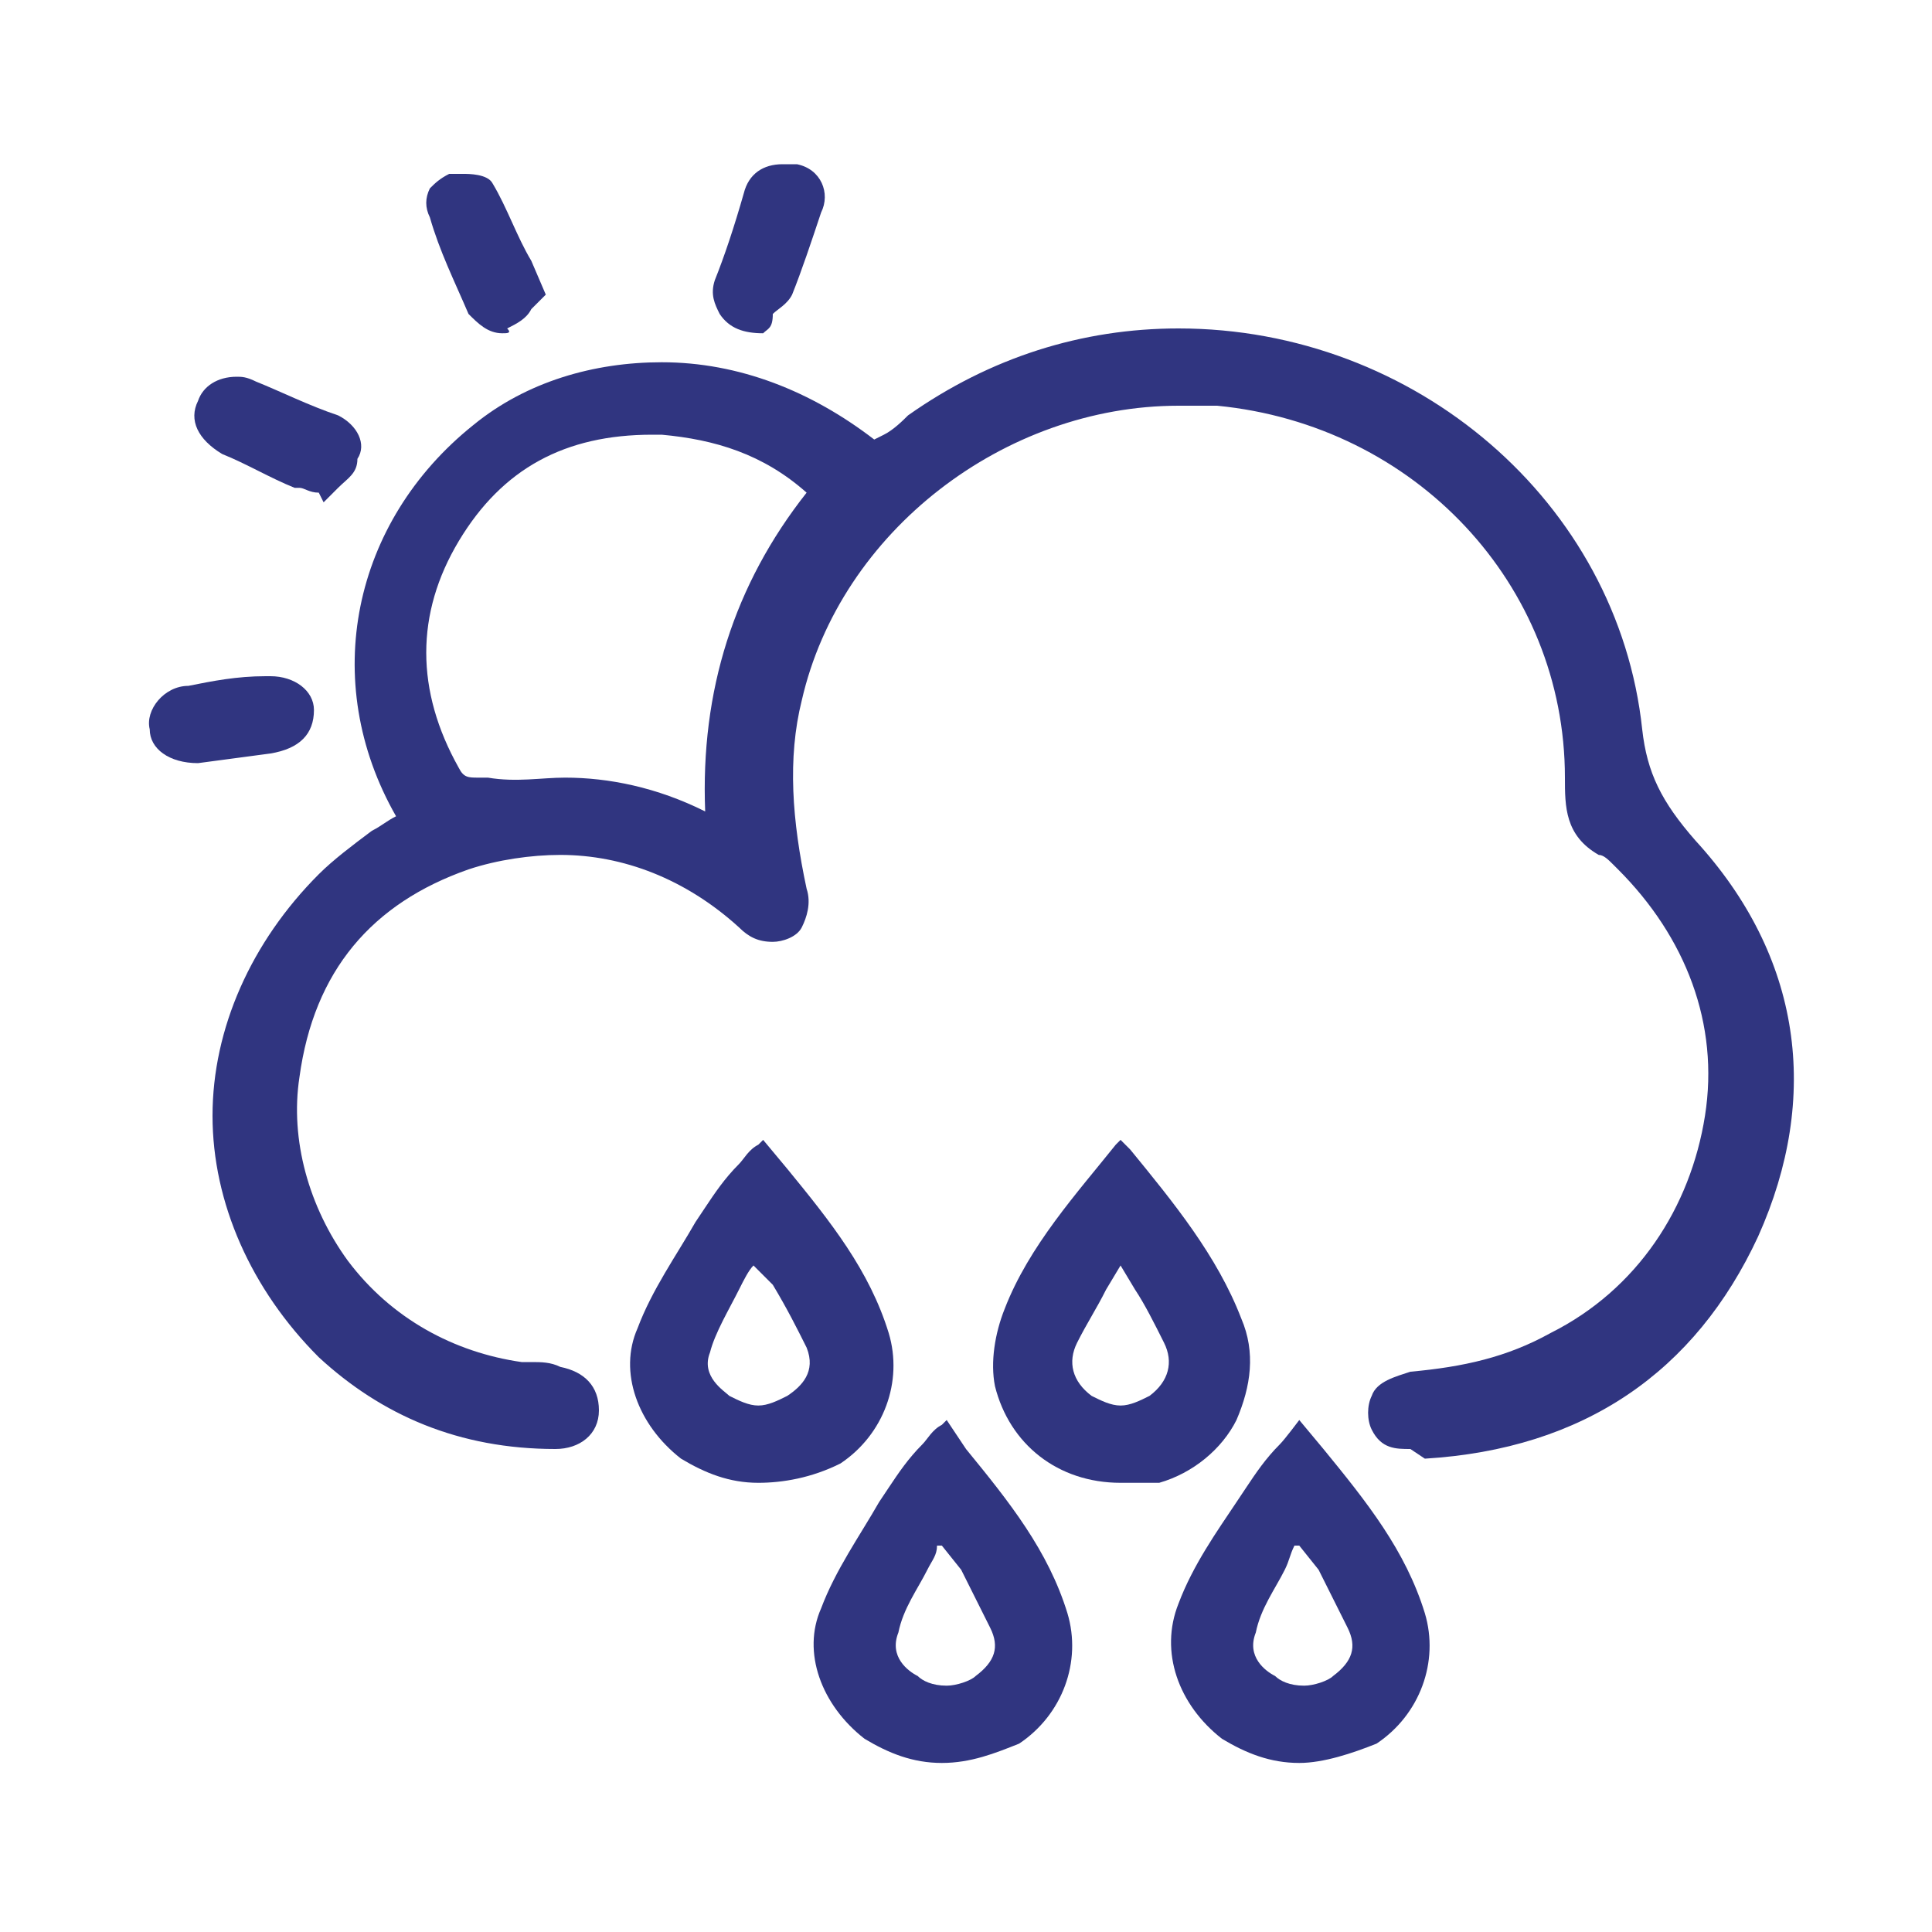 <?xml version="1.0" encoding="utf-8"?>
<!-- Generator: Adobe Illustrator 21.0.0, SVG Export Plug-In . SVG Version: 6.00 Build 0)  -->
<svg version="1.1" id="Layer_1" xmlns="http://www.w3.org/2000/svg" xmlns:xlink="http://www.w3.org/1999/xlink" x="0px" y="0px"
	 viewBox="0 0 40 40" style="enable-background:new 0 0 40 40;" xml:space="preserve">
<style type="text/css">
	.st0{fill:#303580;}
</style>
<g>
	<g>
		<path class="st0" d="M29.2,30c-0.3,0-0.6,0-0.8-0.4c-0.1-0.2-0.1-0.5,0-0.7c0.1-0.3,0.5-0.4,0.8-0.5c1.1-0.1,2-0.3,2.9-0.8
			c1.8-0.9,2.9-2.6,3.2-4.5c0.3-1.9-0.4-3.7-1.8-5.1l-0.1-0.1c-0.1-0.1-0.2-0.2-0.3-0.2c-0.7-0.4-0.7-1-0.7-1.6c0-4-3.1-7.3-7.2-7.7
			c-0.3,0-0.6,0-0.8,0c-3.6,0-7,2.6-7.8,6.1c-0.3,1.2-0.2,2.5,0.1,3.9c0.1,0.3,0,0.6-0.1,0.8c-0.1,0.2-0.4,0.3-0.6,0.3
			c-0.3,0-0.5-0.1-0.7-0.3c-1.1-1-2.4-1.5-3.7-1.5c-0.6,0-1.3,0.1-1.9,0.3c-2,0.7-3.2,2.1-3.5,4.3c-0.2,1.3,0.2,2.7,1,3.8
			c0.9,1.2,2.2,1.9,3.6,2.1l0.2,0c0.2,0,0.4,0,0.6,0.1c0.5,0.1,0.8,0.4,0.8,0.9c0,0.5-0.4,0.8-0.9,0.8c-2,0-3.6-0.7-4.9-1.9
			c-1.4-1.4-2.2-3.2-2.2-5c0-1.8,0.8-3.6,2.2-5c0.3-0.3,0.7-0.6,1.1-0.9c0.2-0.1,0.3-0.2,0.5-0.3c-1.6-2.8-0.9-6.1,1.6-8.1
			c1.1-0.9,2.5-1.3,3.9-1.3c1.6,0,3.1,0.6,4.4,1.6l0.2-0.1c0.2-0.1,0.4-0.3,0.5-0.4c1.7-1.2,3.6-1.8,5.6-1.8c4.9,0,9.1,3.6,9.6,8.3
			c0.1,0.9,0.4,1.5,1.1,2.3c2.2,2.4,2.6,5.3,1.3,8.2c-1.3,2.8-3.6,4.4-6.9,4.6L29.2,30z M11.7,16.1c0.9,0,1.9,0.2,2.9,0.7
			c-0.1-2.5,0.6-4.7,2.1-6.6c-0.9-0.8-1.9-1.1-3-1.2l-0.2,0c-1.8,0-3.1,0.7-4,2.2c-0.9,1.5-0.9,3.1,0,4.7c0.1,0.2,0.2,0.2,0.4,0.2
			c0,0,0,0,0,0c0,0,0.1,0,0.2,0C10.7,16.2,11.2,16.1,11.7,16.1L11.7,16.1z"/>
	</g>
	<g>
		<path class="st0" d="M15.7,30.7c-0.6,0-1.1-0.2-1.6-0.5c-0.9-0.7-1.3-1.8-0.9-2.7c0.3-0.8,0.8-1.5,1.2-2.2l0.2-0.3
			c0.2-0.3,0.4-0.6,0.7-0.9c0.1-0.1,0.2-0.3,0.4-0.4l0.1-0.1l0.5,0.6c0.9,1.1,1.7,2.1,2.1,3.4c0.3,1-0.1,2.1-1,2.7
			C16.8,30.6,16.2,30.7,15.7,30.7z M15.6,26.2c-0.1,0.1-0.2,0.3-0.3,0.5c-0.2,0.4-0.5,0.9-0.6,1.3c-0.2,0.5,0.3,0.8,0.4,0.9
			c0.2,0.1,0.4,0.2,0.6,0.2c0.2,0,0.4-0.1,0.6-0.2c0.3-0.2,0.6-0.5,0.4-1c-0.2-0.4-0.4-0.8-0.7-1.3L15.6,26.2L15.6,26.2z"/>
	</g>
	<g>
		<path class="st0" d="M23.2,30.7c-1.3,0-2.3-0.8-2.6-2c-0.1-0.5,0-1.1,0.2-1.6c0.5-1.3,1.5-2.4,2.3-3.4l0.1-0.1l0.2,0.2
			c0.9,1.1,1.8,2.2,2.3,3.5c0.3,0.7,0.2,1.4-0.1,2.1c-0.3,0.6-0.9,1.1-1.6,1.3C23.7,30.7,23.4,30.7,23.2,30.7z M22.9,26.7
			c-0.2,0.4-0.4,0.7-0.6,1.1c-0.2,0.4-0.1,0.8,0.3,1.1c0.2,0.1,0.4,0.2,0.6,0.2c0.2,0,0.4-0.1,0.6-0.2c0.4-0.3,0.5-0.7,0.3-1.1
			c-0.2-0.4-0.4-0.8-0.6-1.1l-0.3-0.5L22.9,26.7z"/>
	</g>
	<g>
		<path class="st0" d="M19.5,36.5c-0.6,0-1.1-0.2-1.6-0.5c-0.9-0.7-1.3-1.8-0.9-2.7c0.3-0.8,0.8-1.5,1.2-2.2l0.2-0.3
			c0.2-0.3,0.4-0.6,0.7-0.9c0.1-0.1,0.2-0.3,0.4-0.4l0.1-0.1L20,30c0.9,1.1,1.7,2.1,2.1,3.4c0.3,1-0.1,2.1-1,2.7
			C20.6,36.3,20.1,36.5,19.5,36.5z M19.2,32.5c-0.2,0.4-0.5,0.8-0.6,1.3c-0.2,0.5,0.2,0.8,0.4,0.9c0.1,0.1,0.3,0.2,0.6,0.2l0,0
			c0.2,0,0.5-0.1,0.6-0.2c0.4-0.3,0.5-0.6,0.3-1c-0.2-0.4-0.4-0.8-0.6-1.2L19.5,32l-0.1,0C19.4,32.2,19.3,32.3,19.2,32.5z"/>
	</g>
	<g>
		<path class="st0" d="M26.9,36.5c-0.6,0-1.1-0.2-1.6-0.5c-0.9-0.7-1.3-1.8-0.9-2.8c0.3-0.8,0.8-1.5,1.2-2.1l0.2-0.3
			c0.2-0.3,0.4-0.6,0.7-0.9c0.1-0.1,0.4-0.5,0.4-0.5l0.5,0.6c0.9,1.1,1.7,2.1,2.1,3.4c0.3,1-0.1,2.1-1,2.7
			C28,36.3,27.4,36.5,26.9,36.5z M26.6,32.5c-0.2,0.4-0.5,0.8-0.6,1.3c-0.2,0.5,0.2,0.8,0.4,0.9c0.1,0.1,0.3,0.2,0.6,0.2
			c0.2,0,0.5-0.1,0.6-0.2c0.4-0.3,0.5-0.6,0.3-1c-0.2-0.4-0.4-0.8-0.6-1.2L26.9,32l-0.1,0C26.7,32.2,26.7,32.3,26.6,32.5z"/>
	</g>
	<g>
		<path class="st0" d="M6.6,10.2L6.6,10.2c-0.2,0-0.3-0.1-0.4-0.1l-0.1,0c-0.5-0.2-1-0.5-1.5-0.7C4.1,9.1,3.9,8.7,4.1,8.3
			C4.2,8,4.5,7.8,4.9,7.8c0.1,0,0.2,0,0.4,0.1C5.8,8.1,6.4,8.4,7,8.6c0.4,0.2,0.6,0.6,0.4,0.9C7.4,9.8,7.2,9.9,7,10.1
			c-0.1,0.1-0.1,0.1-0.2,0.2l-0.1,0.1L6.6,10.2z"/>
	</g>
	<g>
		<path class="st0" d="M10.4,6.9c-0.3,0-0.5-0.2-0.7-0.4C9.4,5.8,9.1,5.2,8.9,4.5c-0.1-0.2-0.1-0.4,0-0.6C9,3.8,9.1,3.7,9.3,3.6
			c0.1,0,0.2,0,0.3,0c0.1,0,0.5,0,0.6,0.2c0.3,0.5,0.5,1.1,0.8,1.6l0.3,0.7l-0.1,0.1c-0.1,0.1-0.1,0.1-0.2,0.2
			c-0.1,0.2-0.3,0.3-0.5,0.4C10.6,6.9,10.5,6.9,10.4,6.9z"/>
	</g>
	<g>
		<path class="st0" d="M15.8,6.9c-0.4,0-0.7-0.1-0.9-0.4c-0.1-0.2-0.2-0.4-0.1-0.7c0.2-0.5,0.4-1.1,0.6-1.8c0.1-0.4,0.4-0.6,0.8-0.6
			c0.1,0,0.2,0,0.3,0c0.5,0.1,0.7,0.6,0.5,1c-0.2,0.6-0.4,1.2-0.6,1.7c-0.1,0.2-0.3,0.3-0.4,0.4C16,6.8,15.9,6.8,15.8,6.9L15.8,6.9
			L15.8,6.9z"/>
	</g>
	<g>
		<path class="st0" d="M4.1,15.8c-0.6,0-1-0.3-1-0.7c-0.1-0.4,0.3-0.9,0.8-0.9C4.4,14.1,4.9,14,5.5,14c0,0,0.1,0,0.1,0
			c0.5,0,0.9,0.3,0.9,0.7c0,0.5-0.3,0.8-0.9,0.9L4.1,15.8L4.1,15.8z"/>
	</g>
</g>
</svg>
